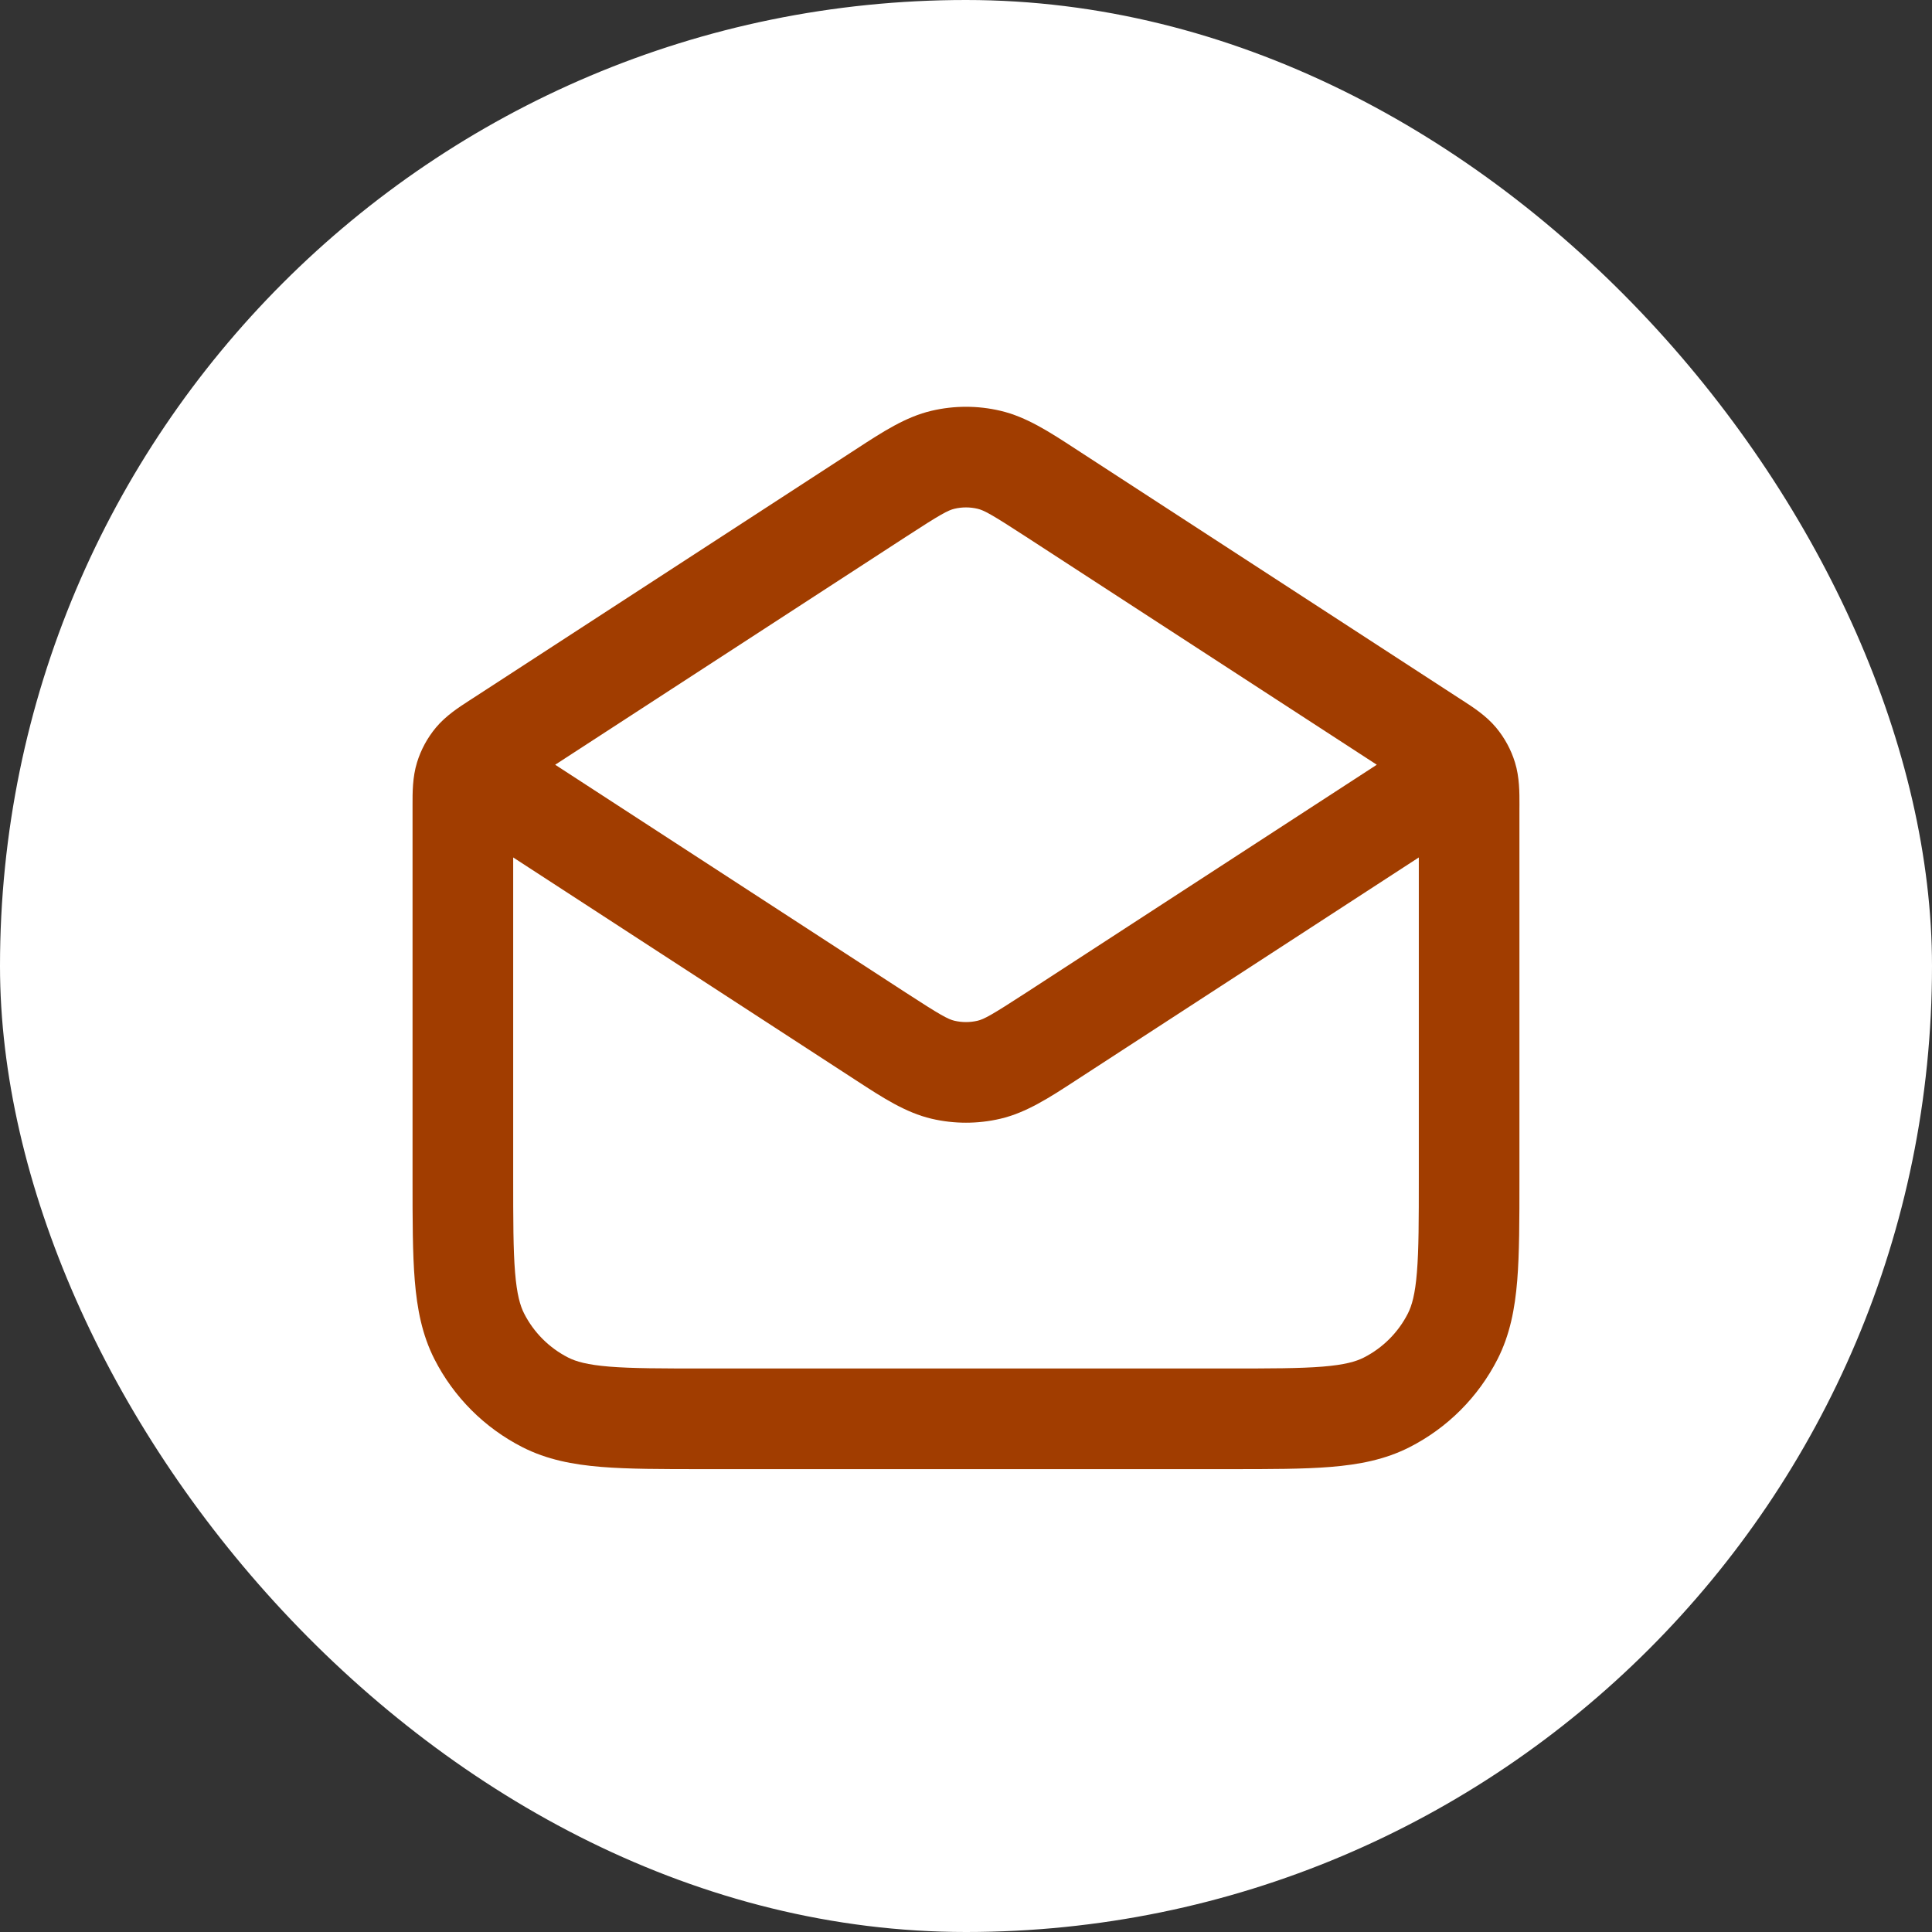 <svg width="64" height="64" viewBox="0 0 64 64" fill="none" xmlns="http://www.w3.org/2000/svg">
<rect x="0" y="0" width="64" height="64" fill="#333333" stroke="none"/>
<g clip-path="url(#clip0_1800_1988)">
<rect width="64" height="64" rx="8" fill="white"/>
<path fill-rule="evenodd" clip-rule="evenodd" d="M30.857 13.608C31.609 13.431 32.391 13.431 33.142 13.608C34.001 13.809 34.764 14.307 35.632 14.873C35.693 14.912 35.753 14.952 35.815 14.992L47.898 22.846C47.927 22.865 47.956 22.884 47.986 22.903L48.361 23.147C48.392 23.167 48.423 23.187 48.455 23.207C48.798 23.429 49.229 23.707 49.558 24.1C49.842 24.441 50.056 24.834 50.186 25.258C50.337 25.748 50.335 26.261 50.334 26.669C50.333 26.707 50.333 26.744 50.333 26.78V39.069C50.333 40.41 50.333 41.518 50.26 42.42C50.183 43.356 50.019 44.218 49.607 45.027C48.967 46.281 47.948 47.301 46.693 47.94C45.884 48.352 45.023 48.516 44.086 48.593C43.184 48.667 42.077 48.667 40.735 48.667H23.264C21.923 48.667 20.816 48.667 19.913 48.593C18.977 48.516 18.116 48.352 17.307 47.94C16.052 47.301 15.032 46.281 14.393 45.027C13.981 44.218 13.817 43.356 13.74 42.42C13.666 41.518 13.666 40.41 13.666 39.069L13.666 26.78C13.666 26.744 13.666 26.707 13.666 26.669C13.665 26.261 13.663 25.748 13.814 25.258C13.944 24.834 14.158 24.441 14.442 24.1C14.771 23.707 15.202 23.429 15.545 23.207C15.577 23.187 15.608 23.167 15.638 23.147L16.014 22.903C16.044 22.884 16.073 22.865 16.102 22.846C16.116 22.837 16.131 22.827 16.145 22.818L28.185 14.992C28.246 14.952 28.307 14.912 28.368 14.873C29.236 14.307 29.999 13.809 30.857 13.608ZM30.002 17.787L18.391 25.333L30.002 32.88C31.16 33.633 31.404 33.763 31.619 33.814C31.869 33.872 32.13 33.872 32.381 33.814C32.596 33.763 32.839 33.633 33.998 32.88L45.608 25.333L33.998 17.787C32.839 17.033 32.596 16.904 32.381 16.853C32.13 16.794 31.869 16.794 31.619 16.853C31.404 16.904 31.16 17.033 30.002 17.787ZM47 28.404L35.815 35.675C35.753 35.715 35.693 35.754 35.632 35.794C34.764 36.36 34.001 36.857 33.142 37.059C32.391 37.235 31.609 37.235 30.857 37.059C29.999 36.857 29.236 36.36 28.368 35.794C28.307 35.754 28.246 35.715 28.185 35.675L17 28.404V39C17 40.428 17.001 41.398 17.062 42.148C17.122 42.879 17.23 43.253 17.363 43.513C17.683 44.141 18.193 44.65 18.82 44.97C19.081 45.103 19.454 45.211 20.185 45.271C20.935 45.332 21.906 45.333 23.333 45.333H40.666C42.094 45.333 43.065 45.332 43.815 45.271C44.545 45.211 44.919 45.103 45.18 44.97C45.807 44.65 46.317 44.141 46.637 43.513C46.769 43.253 46.878 42.879 46.937 42.148C46.999 41.398 47 40.428 47 39V28.404Z" fill="#A13D00"/>
</g>
<defs>
<clipPath id="clip0_1800_1988">
<rect width="64" height="64" rx="32" fill="white"/>
</clipPath>
</defs>
</svg>
